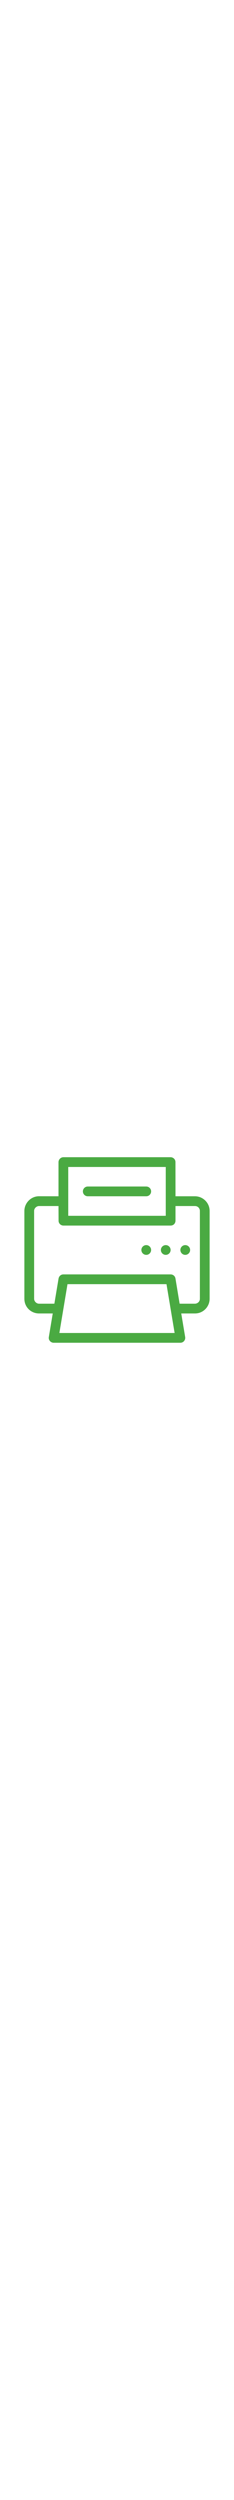 <svg height="512" viewBox="0 0 48 48" xmlns="http://www.w3.org/2000/svg"><g ><path fill="#4aaa42" d="m35 5c.513 0 1 .422.993 1l.007 7h4c1.598 0 3 1.312 3 3v18c0 1.598-1.294 3-3 3h-2.82l.806 4.836c.095.571-.336 1.164-.986 1.164h-26c-.579 0-1.101-.54-.986-1.164l.805-4.836h-2.819c-1.598 0-3-1.259-3-3v-18c0-1.598 1.328-3.007 3-3.007l4 .007v-7c0-.513.446-1 1-1zm-.848 26h-20.305l-1.667 10h23.639zm.848-2c.542 0 .927.398.993.836l.854 5.164h3.153c.473 0 1-.391 1-1v-18c0-.513-.396-1-1-1h-4v3c0 .513-.377 1-1 1h-22c-.513 0-1-.427-.986-1l-.014-3h-4c-.473 0-1 .423-1 1v18c0 .513.469 1 1 1h3.152l.862-5.164c.067-.402.42-.836.986-.836zm-5-6c.552 0 1 .448 1 1s-.448 1-1 1-1-.448-1-1 .448-1 1-1zm8 0c.552 0 1 .448 1 1s-.448 1-1 1-1-.448-1-1 .448-1 1-1zm-4 0c.552 0 1 .448 1 1s-.448 1-1 1-1-.448-1-1 .448-1 1-1zm0-16h-20v10h20zm-4 4c.552 0 1 .448 1 1 0 .513-.4 1-1 1h-12c-.552 0-1-.448-1-1 0-.513.415-1 1-1z" /></g></svg>